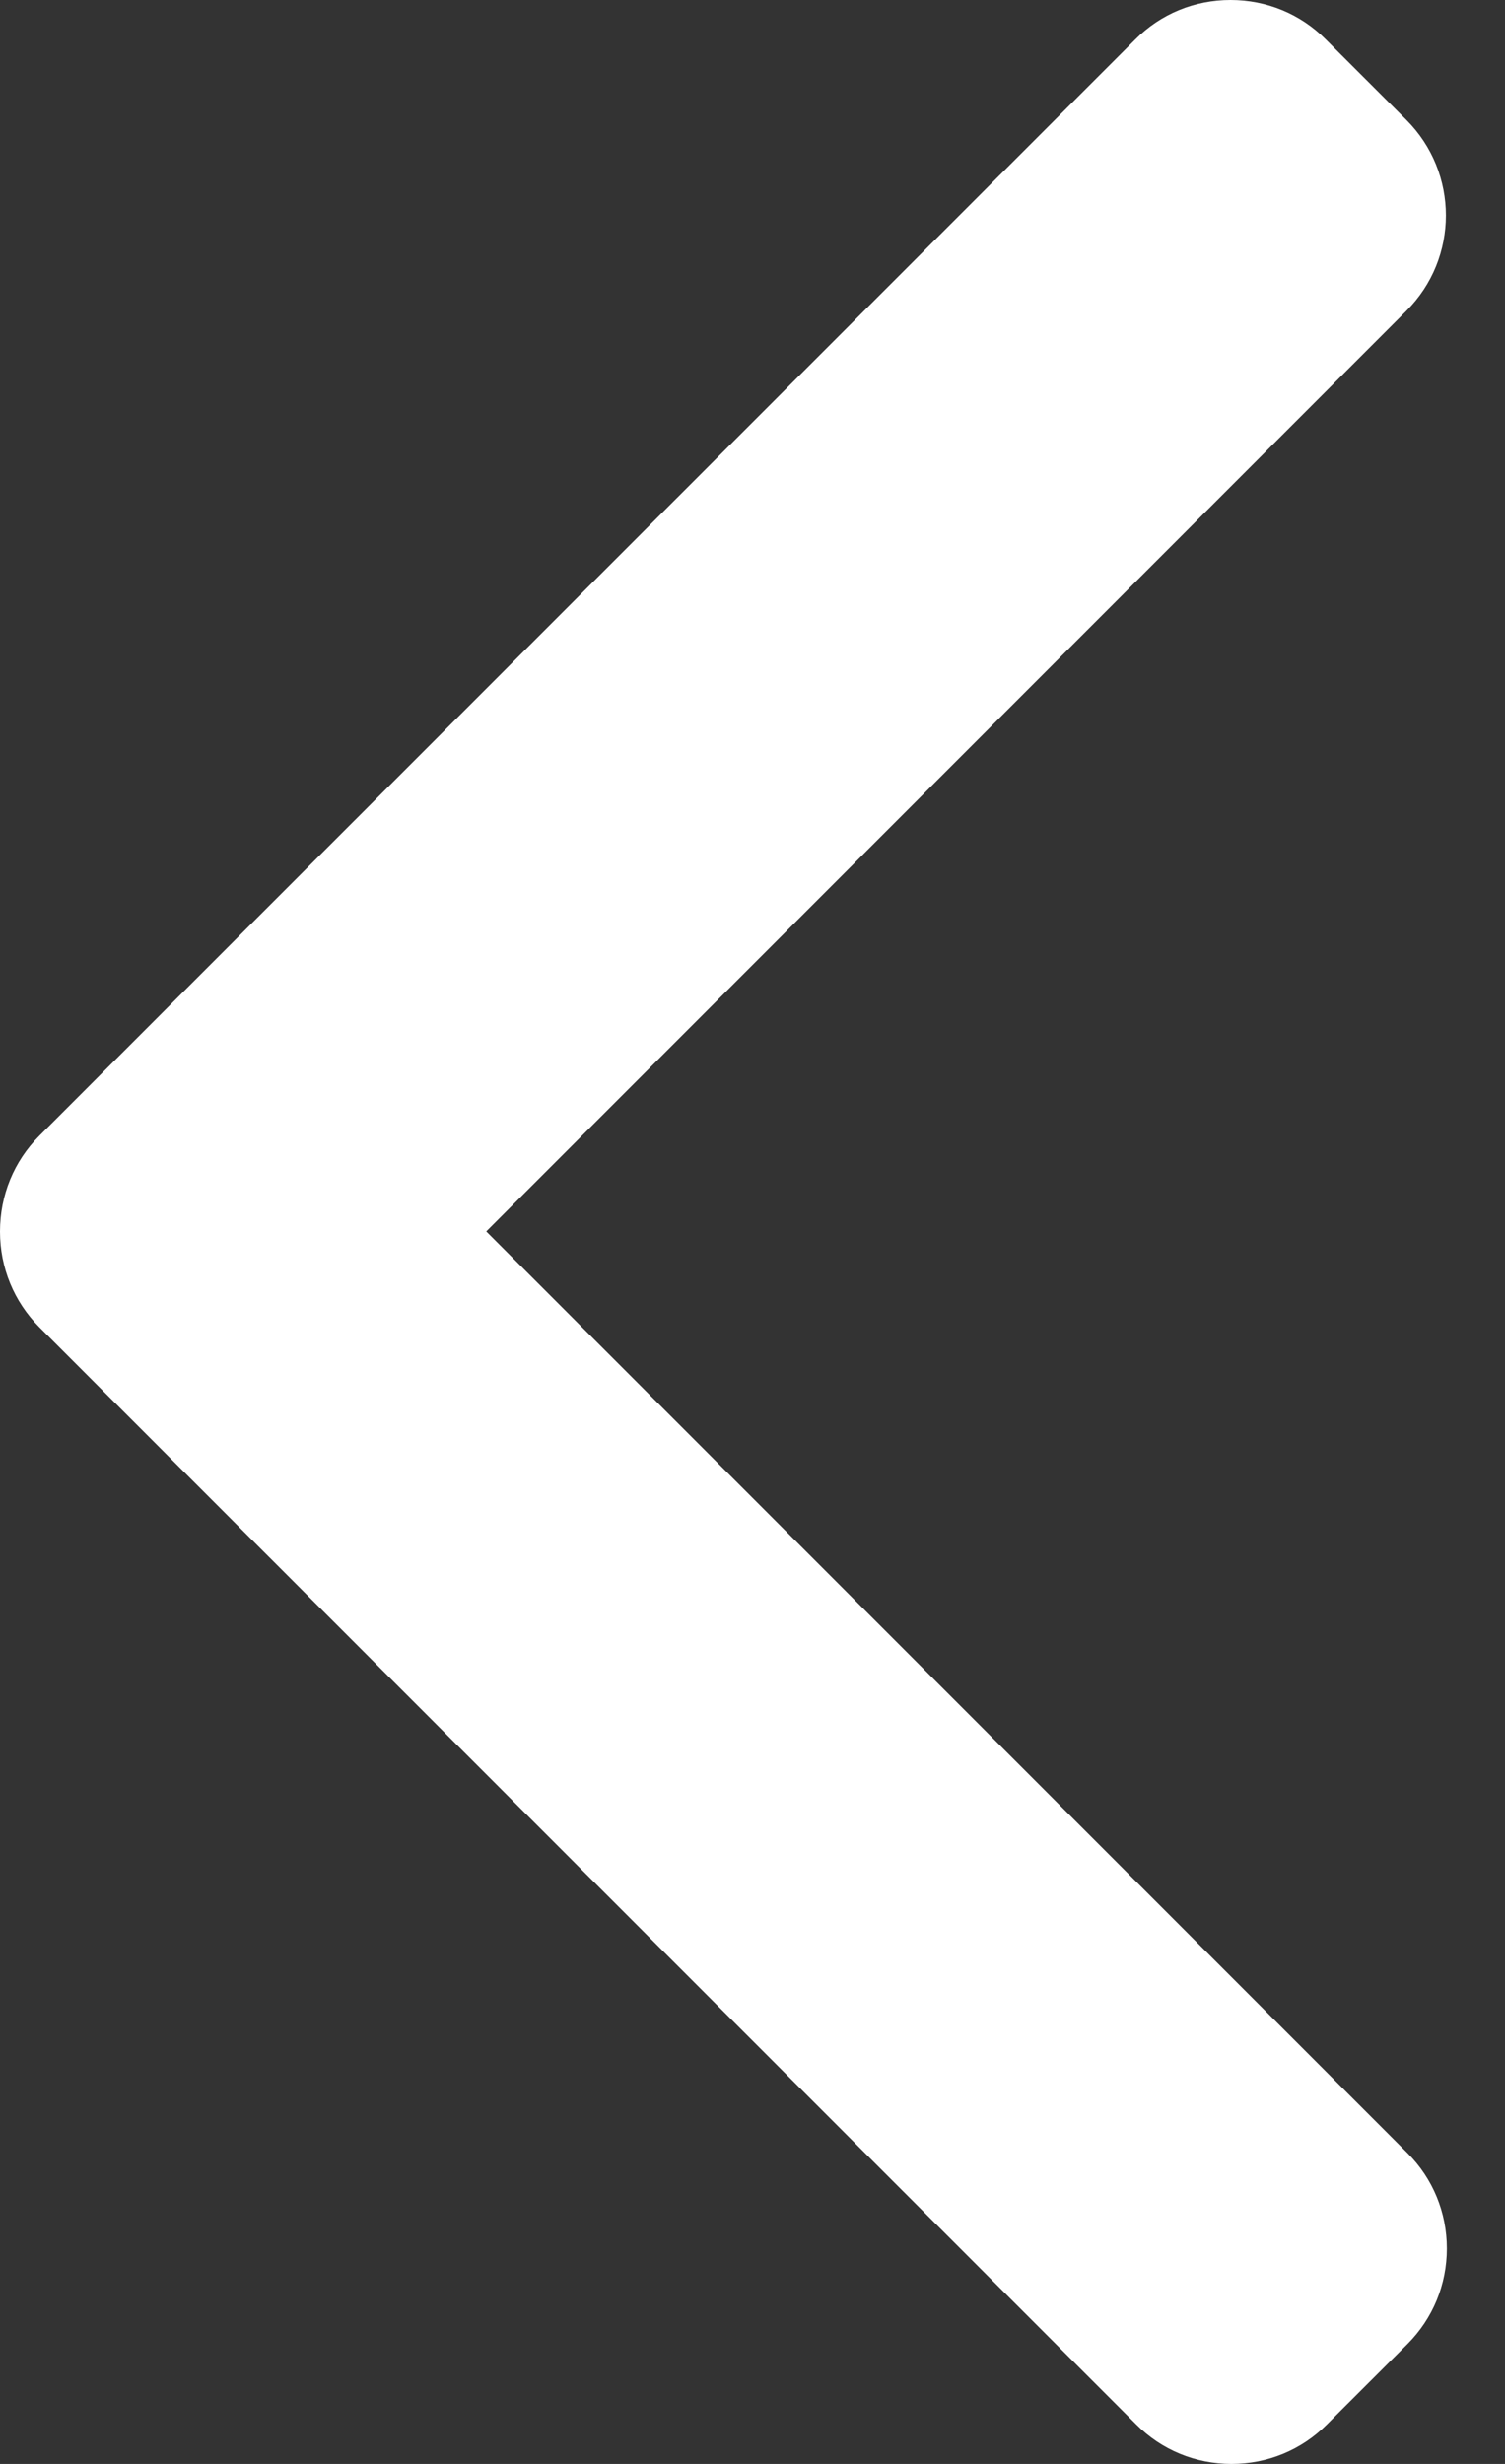 <svg width="11" height="18" viewBox="0 0 11 18" fill="none" xmlns="http://www.w3.org/2000/svg">
<rect x="0" y="0" width="11" height="18" fill="#333333" stroke="none"/>
<path d="M0.287 8.298L8.298 0.288C8.483 0.102 8.73 0 8.994 0C9.258 0 9.505 0.102 9.69 0.288L10.28 0.877C10.664 1.262 10.664 1.886 10.28 2.27L3.554 8.996L10.288 15.73C10.473 15.915 10.575 16.163 10.575 16.426C10.575 16.69 10.473 16.937 10.288 17.123L9.698 17.712C9.512 17.898 9.265 18 9.001 18C8.738 18 8.49 17.898 8.305 17.712L0.287 9.695C0.102 9.509 -0 9.261 0 8.997C-0 8.732 0.102 8.483 0.287 8.298Z" fill="white"/>
</svg>
